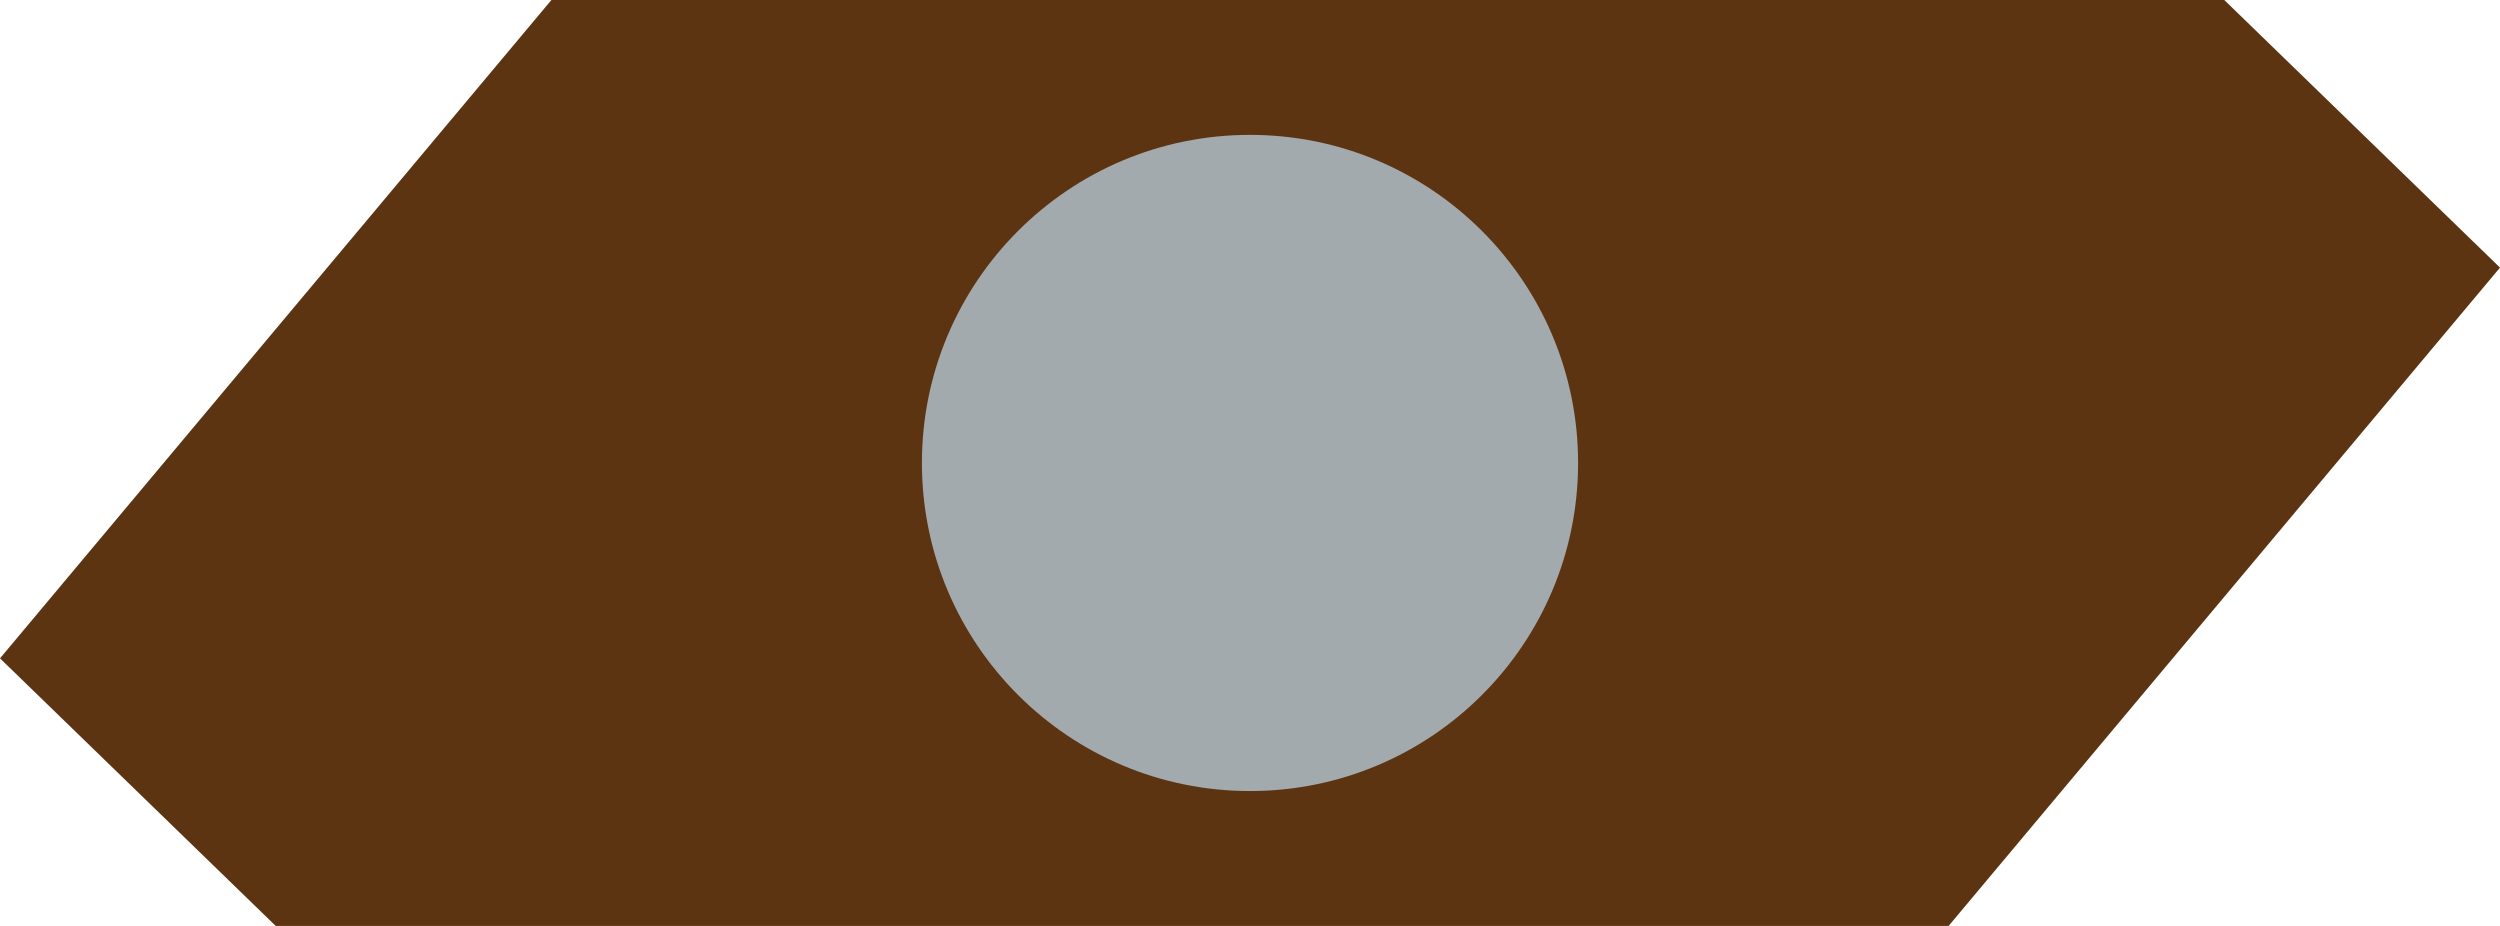 <?xml version="1.0" encoding="UTF-8" standalone="no"?>
<!-- Created with Inkscape (http://www.inkscape.org/) -->

<svg
   xmlns:dc="http://purl.org/dc/elements/1.1/"
   xmlns:cc="http://creativecommons.org/ns#"
   xmlns:rdf="http://www.w3.org/1999/02/22-rdf-syntax-ns#"
   xmlns:svg="http://www.w3.org/2000/svg"
   xmlns="http://www.w3.org/2000/svg"
   xmlns:sodipodi="http://sodipodi.sourceforge.net/DTD/sodipodi-0.dtd"
   xmlns:inkscape="http://www.inkscape.org/namespaces/inkscape"
   width="76.2mm"
   height="28.222mm"
   viewBox="0 0 76.2 28.222"
   version="1.1"
   id="svg2803"
   inkscape:version="0.92.3 (2405546, 2018-03-11)"
   sodipodi:docname="1 ARMD MED REGT UCP (GALLAMBRIA).svg">
  <defs
     id="defs2797" />
  <sodipodi:namedview
     id="base"
     pagecolor="#ffffff"
     bordercolor="#666666"
     borderopacity="1.0"
     inkscape:pageopacity="0.0"
     inkscape:pageshadow="2"
     inkscape:zoom="1.4"
     inkscape:cx="131.51185"
     inkscape:cy="32.396778"
     inkscape:document-units="mm"
     inkscape:current-layer="layer1"
     showgrid="false"
     fit-margin-top="0"
     fit-margin-left="0"
     fit-margin-right="0"
     fit-margin-bottom="0"
     inkscape:window-width="1366"
     inkscape:window-height="745"
     inkscape:window-x="-8"
     inkscape:window-y="-8"
     inkscape:window-maximized="1" />
  <g
     inkscape:label="Layer 1"
     inkscape:groupmode="layer"
     id="layer1"
     transform="translate(-69.245,-124.139)">
    <path
       style="opacity:1;fill:#5c3412;fill-opacity:1;stroke:none;stroke-width:1.411;stroke-linecap:round;stroke-linejoin:round;stroke-miterlimit:4;stroke-dasharray:none;stroke-dashoffset:0;stroke-opacity:1"
       d="m 86.052,124.139 h 50.989 l 8.404,8.157 -16.807,20.066 H 77.649 l -8.404,-8.157 z"
       id="rect4191"
       inkscape:connector-curvature="0"
       sodipodi:nodetypes="ccccccc" />
    <circle
       style="opacity:1;vector-effect:none;fill:#a2aaad;fill-opacity:1;stroke:none;stroke-width:1.358;stroke-linecap:round;stroke-linejoin:round;stroke-miterlimit:4;stroke-dasharray:none;stroke-dashoffset:0;stroke-opacity:1"
       id="path3354"
       cx="107.345"
       cy="138.25"
       r="10" />
  </g>
</svg>

